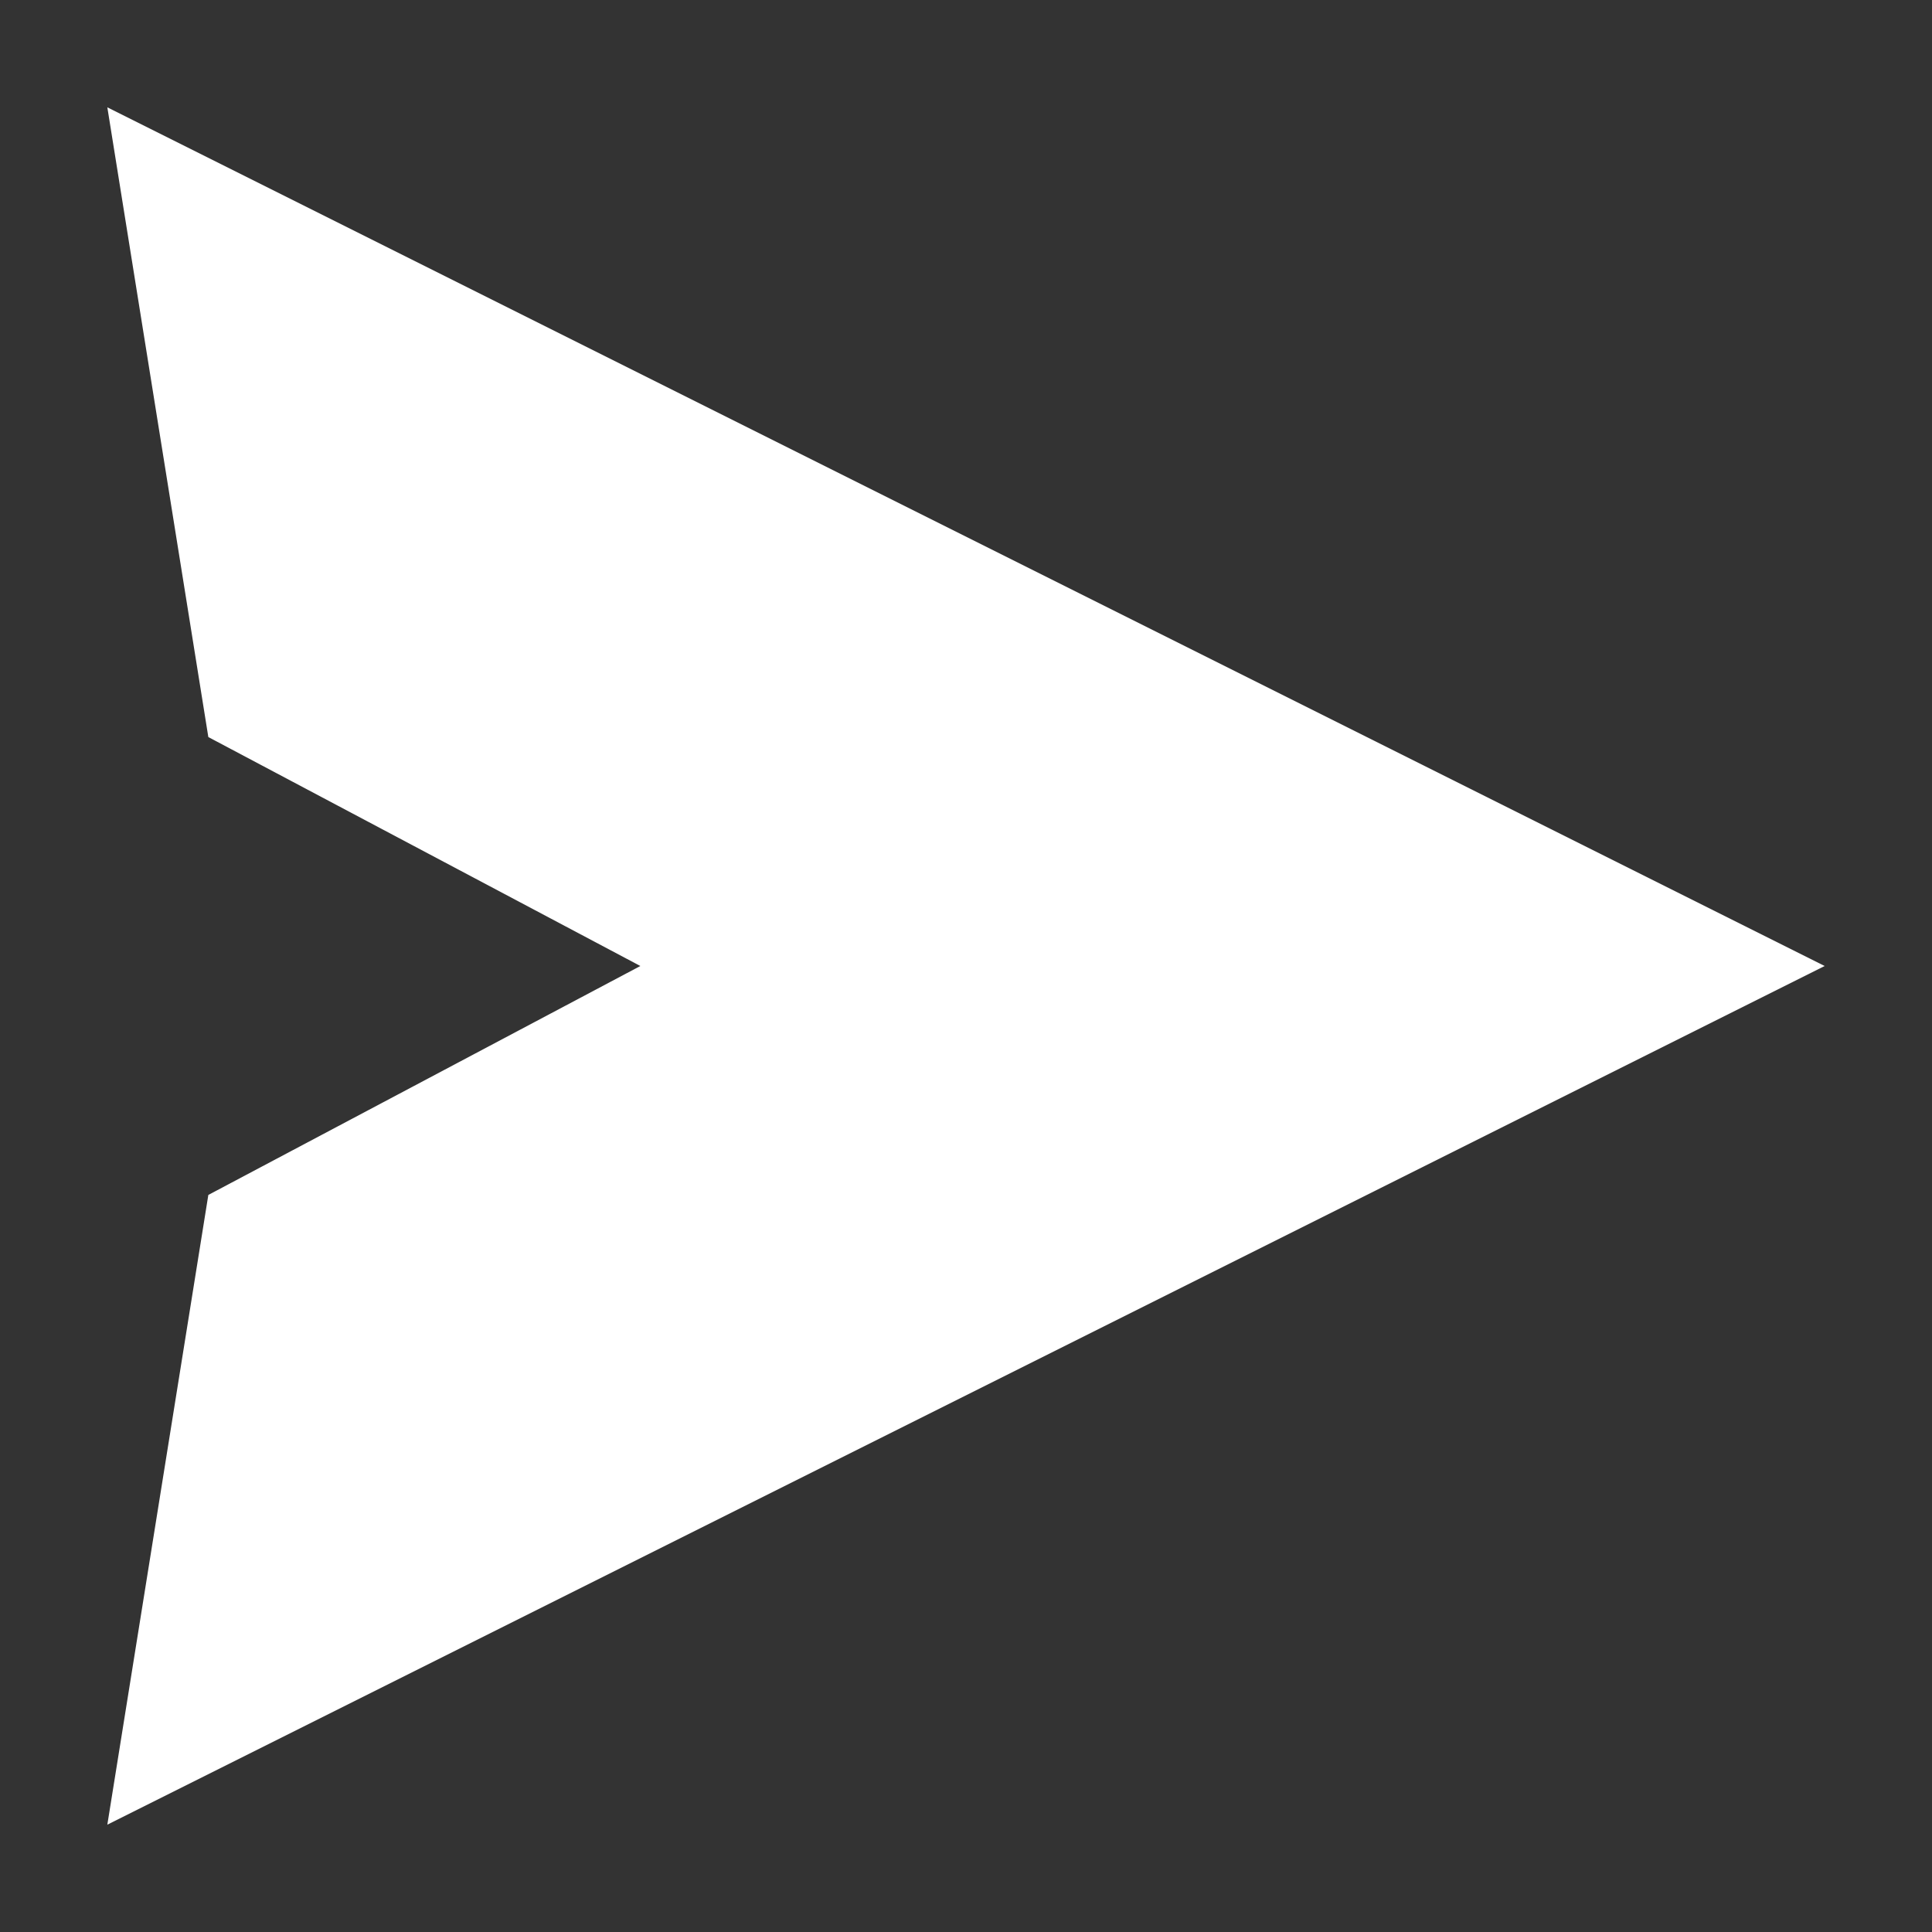 <svg width="18" height="18" viewBox="0 0 18 18" fill="none" xmlns="http://www.w3.org/2000/svg">
<rect x="0" y="0" width="18" height="18" fill="#333333" stroke="none"/>
<g id="Icon">
<path id="Vector" d="M1.941 6.867L1 1L17 9L1 17L1.941 11.133L5.966 9L1.941 6.867Z" fill="white"/>
</g>
</svg>
